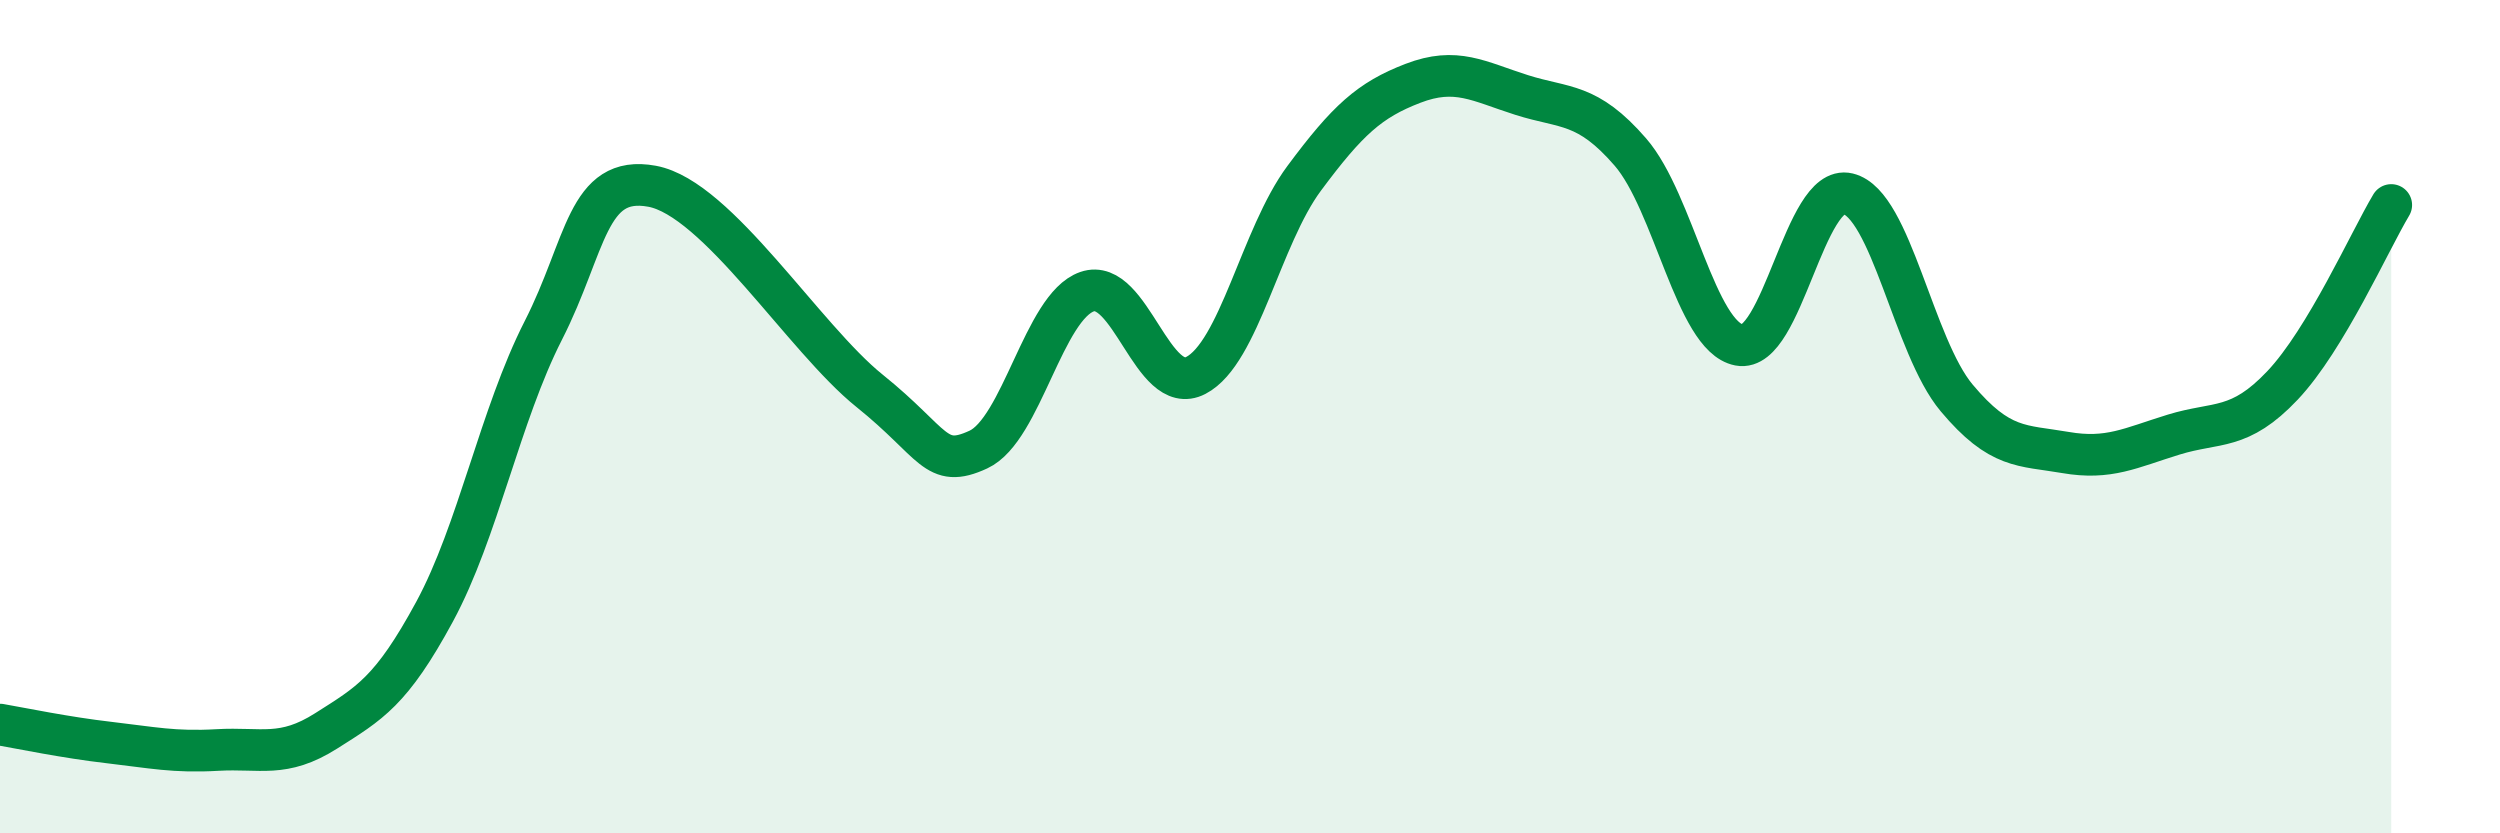 
    <svg width="60" height="20" viewBox="0 0 60 20" xmlns="http://www.w3.org/2000/svg">
      <path
        d="M 0,17.39 C 0.52,17.48 1.57,17.7 2.61,17.82 C 3.65,17.94 4.18,18.06 5.22,18 C 6.26,17.94 6.79,18.2 7.83,17.54 C 8.87,16.88 9.39,16.6 10.43,14.68 C 11.47,12.76 12,9.97 13.04,7.93 C 14.08,5.89 14.08,4.18 15.65,4.47 C 17.22,4.76 19.3,8.12 20.87,9.38 C 22.44,10.64 22.44,11.27 23.48,10.79 C 24.52,10.31 25.05,7.36 26.09,7 C 27.13,6.64 27.66,9.55 28.7,9.01 C 29.74,8.47 30.26,5.68 31.3,4.28 C 32.34,2.88 32.87,2.4 33.91,2 C 34.95,1.6 35.48,1.95 36.52,2.28 C 37.56,2.61 38.09,2.45 39.13,3.65 C 40.17,4.85 40.7,8.08 41.74,8.28 C 42.78,8.48 43.31,4.4 44.35,4.65 C 45.39,4.9 45.92,8.31 46.96,9.55 C 48,10.79 48.53,10.68 49.57,10.86 C 50.61,11.04 51.13,10.75 52.17,10.43 C 53.21,10.11 53.74,10.35 54.78,9.25 C 55.82,8.15 56.87,5.79 57.39,4.92L57.39 20L0 20Z"
        fill="#008740"
        opacity="0.1"
        stroke-linecap="round"
        stroke-linejoin="round"
      />
      <path
        d="M 0,17.39 C 0.52,17.48 1.57,17.7 2.61,17.82 C 3.65,17.94 4.18,18.06 5.22,18 C 6.26,17.94 6.79,18.2 7.83,17.54 C 8.87,16.88 9.39,16.6 10.43,14.68 C 11.47,12.76 12,9.97 13.04,7.93 C 14.08,5.89 14.08,4.18 15.65,4.47 C 17.22,4.76 19.3,8.12 20.87,9.38 C 22.44,10.64 22.44,11.27 23.48,10.79 C 24.52,10.31 25.05,7.36 26.09,7 C 27.13,6.64 27.66,9.55 28.7,9.01 C 29.74,8.47 30.26,5.68 31.3,4.28 C 32.34,2.88 32.87,2.4 33.91,2 C 34.95,1.6 35.48,1.95 36.52,2.28 C 37.56,2.61 38.09,2.45 39.13,3.65 C 40.17,4.85 40.7,8.08 41.74,8.28 C 42.78,8.48 43.31,4.4 44.35,4.65 C 45.39,4.9 45.92,8.31 46.96,9.55 C 48,10.79 48.53,10.68 49.57,10.86 C 50.61,11.04 51.13,10.75 52.17,10.43 C 53.21,10.11 53.74,10.35 54.78,9.25 C 55.82,8.15 56.87,5.79 57.39,4.92"
        stroke="#008740"
        stroke-width="1"
        fill="none"
        stroke-linecap="round"
        stroke-linejoin="round"
      />
    </svg>
  